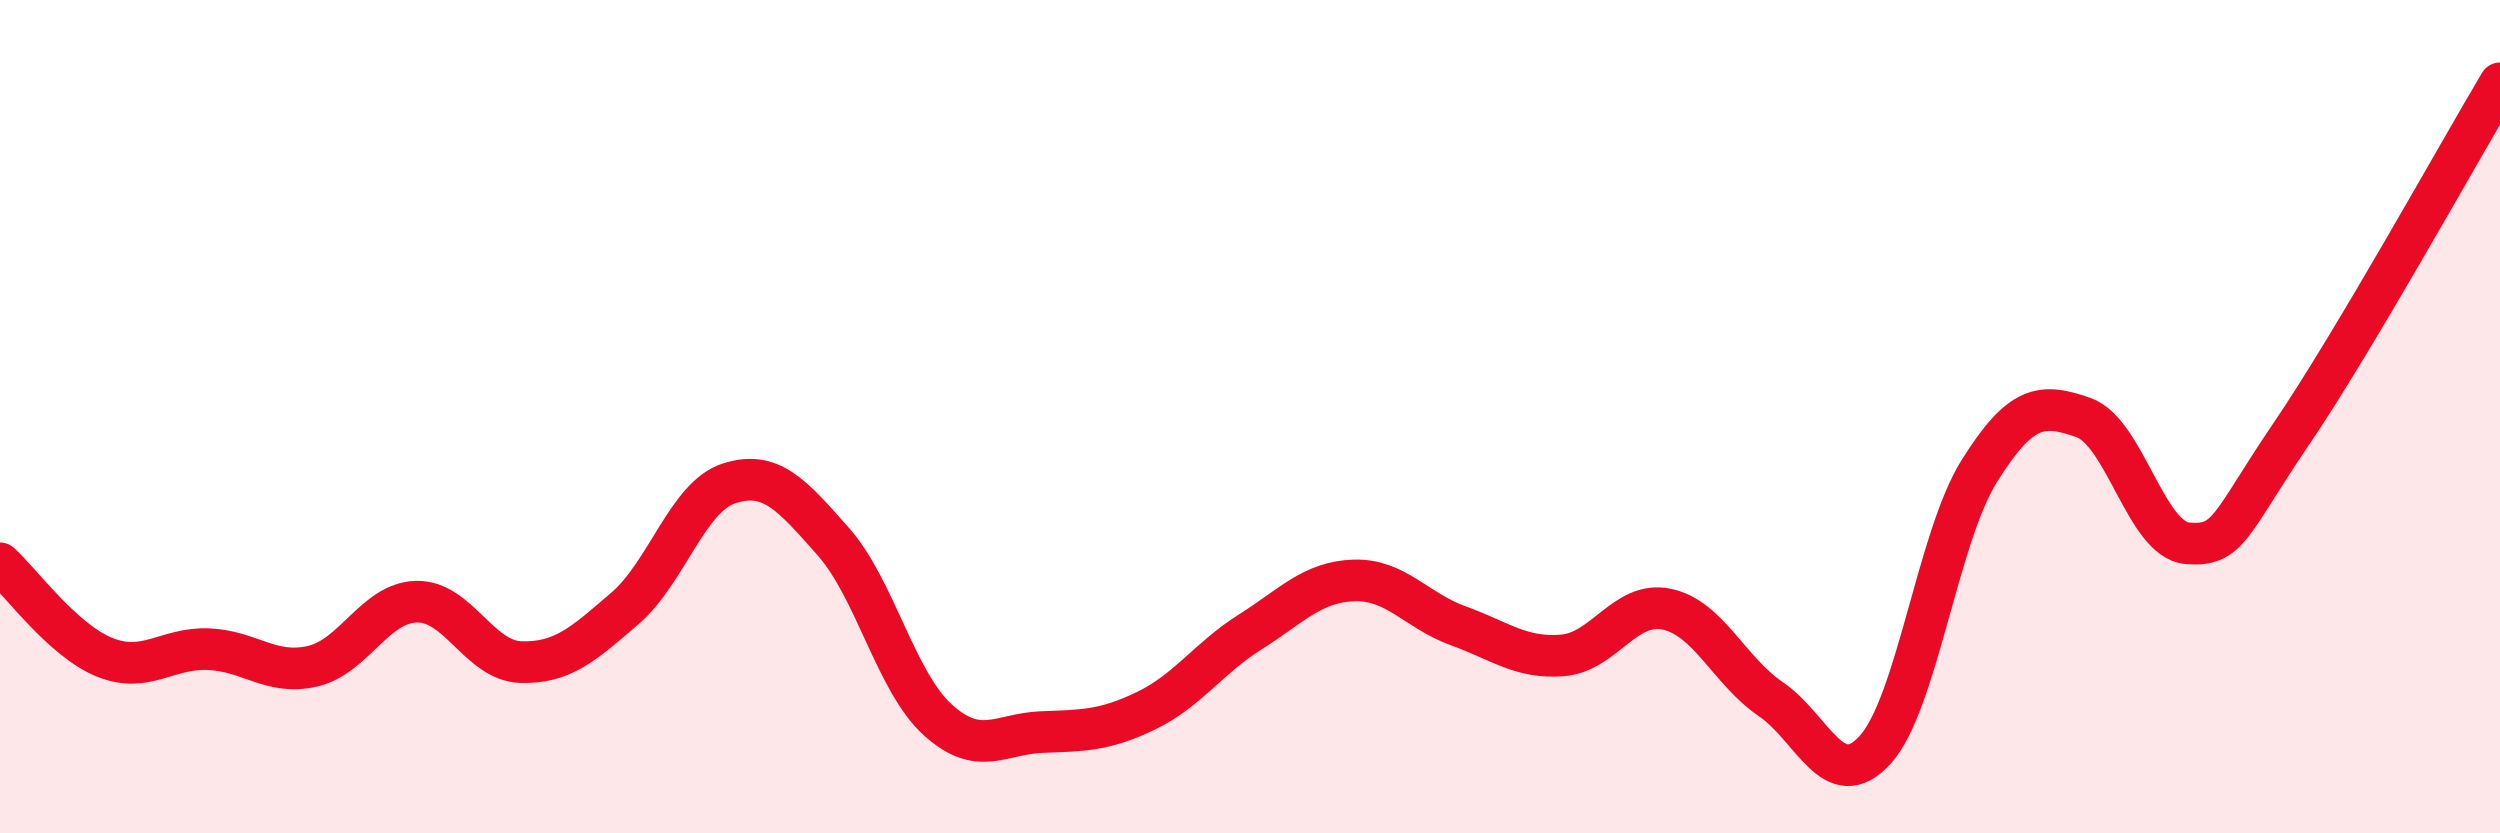 
    <svg width="60" height="20" viewBox="0 0 60 20" xmlns="http://www.w3.org/2000/svg">
      <path
        d="M 0,13.52 C 0.5,13.97 1.5,15.36 2.5,15.77 C 3.5,16.18 4,15.54 5,15.58 C 6,15.62 6.5,16.22 7.5,15.99 C 8.5,15.76 9,14.46 10,14.44 C 11,14.42 11.5,15.86 12.5,15.89 C 13.5,15.92 14,15.46 15,14.6 C 16,13.74 16.5,11.92 17.5,11.6 C 18.5,11.28 19,11.87 20,13 C 21,14.13 21.5,16.36 22.5,17.27 C 23.5,18.18 24,17.61 25,17.57 C 26,17.53 26.5,17.54 27.5,17.06 C 28.5,16.58 29,15.8 30,15.17 C 31,14.54 31.5,13.96 32.5,13.93 C 33.5,13.9 34,14.66 35,15.02 C 36,15.38 36.5,15.81 37.5,15.73 C 38.5,15.65 39,14.41 40,14.62 C 41,14.83 41.5,16.1 42.5,16.78 C 43.5,17.46 44,19.09 45,18 C 46,16.91 46.5,12.91 47.5,11.31 C 48.5,9.71 49,9.67 50,10.02 C 51,10.37 51.5,12.96 52.5,13.04 C 53.5,13.12 53.5,12.61 55,10.4 C 56.5,8.19 59,3.68 60,2L60 20L0 20Z"
        fill="#EB0A25"
        opacity="0.1"
        stroke-linecap="round"
        stroke-linejoin="round"
      />
      <path
        d="M 0,13.52 C 0.5,13.97 1.5,15.36 2.5,15.77 C 3.5,16.18 4,15.54 5,15.58 C 6,15.62 6.5,16.22 7.5,15.99 C 8.5,15.76 9,14.46 10,14.44 C 11,14.42 11.5,15.86 12.5,15.89 C 13.5,15.92 14,15.46 15,14.6 C 16,13.74 16.5,11.92 17.5,11.6 C 18.5,11.28 19,11.87 20,13 C 21,14.13 21.5,16.36 22.5,17.27 C 23.5,18.18 24,17.61 25,17.57 C 26,17.53 26.5,17.54 27.5,17.06 C 28.5,16.58 29,15.8 30,15.17 C 31,14.54 31.5,13.96 32.5,13.93 C 33.5,13.9 34,14.66 35,15.02 C 36,15.38 36.5,15.81 37.5,15.73 C 38.5,15.65 39,14.41 40,14.62 C 41,14.83 41.5,16.1 42.5,16.78 C 43.5,17.46 44,19.09 45,18 C 46,16.91 46.5,12.91 47.5,11.31 C 48.5,9.71 49,9.67 50,10.02 C 51,10.37 51.5,12.96 52.5,13.04 C 53.5,13.12 53.5,12.61 55,10.4 C 56.5,8.19 59,3.68 60,2"
        stroke="#EB0A25"
        stroke-width="1"
        fill="none"
        stroke-linecap="round"
        stroke-linejoin="round"
      />
    </svg>
  